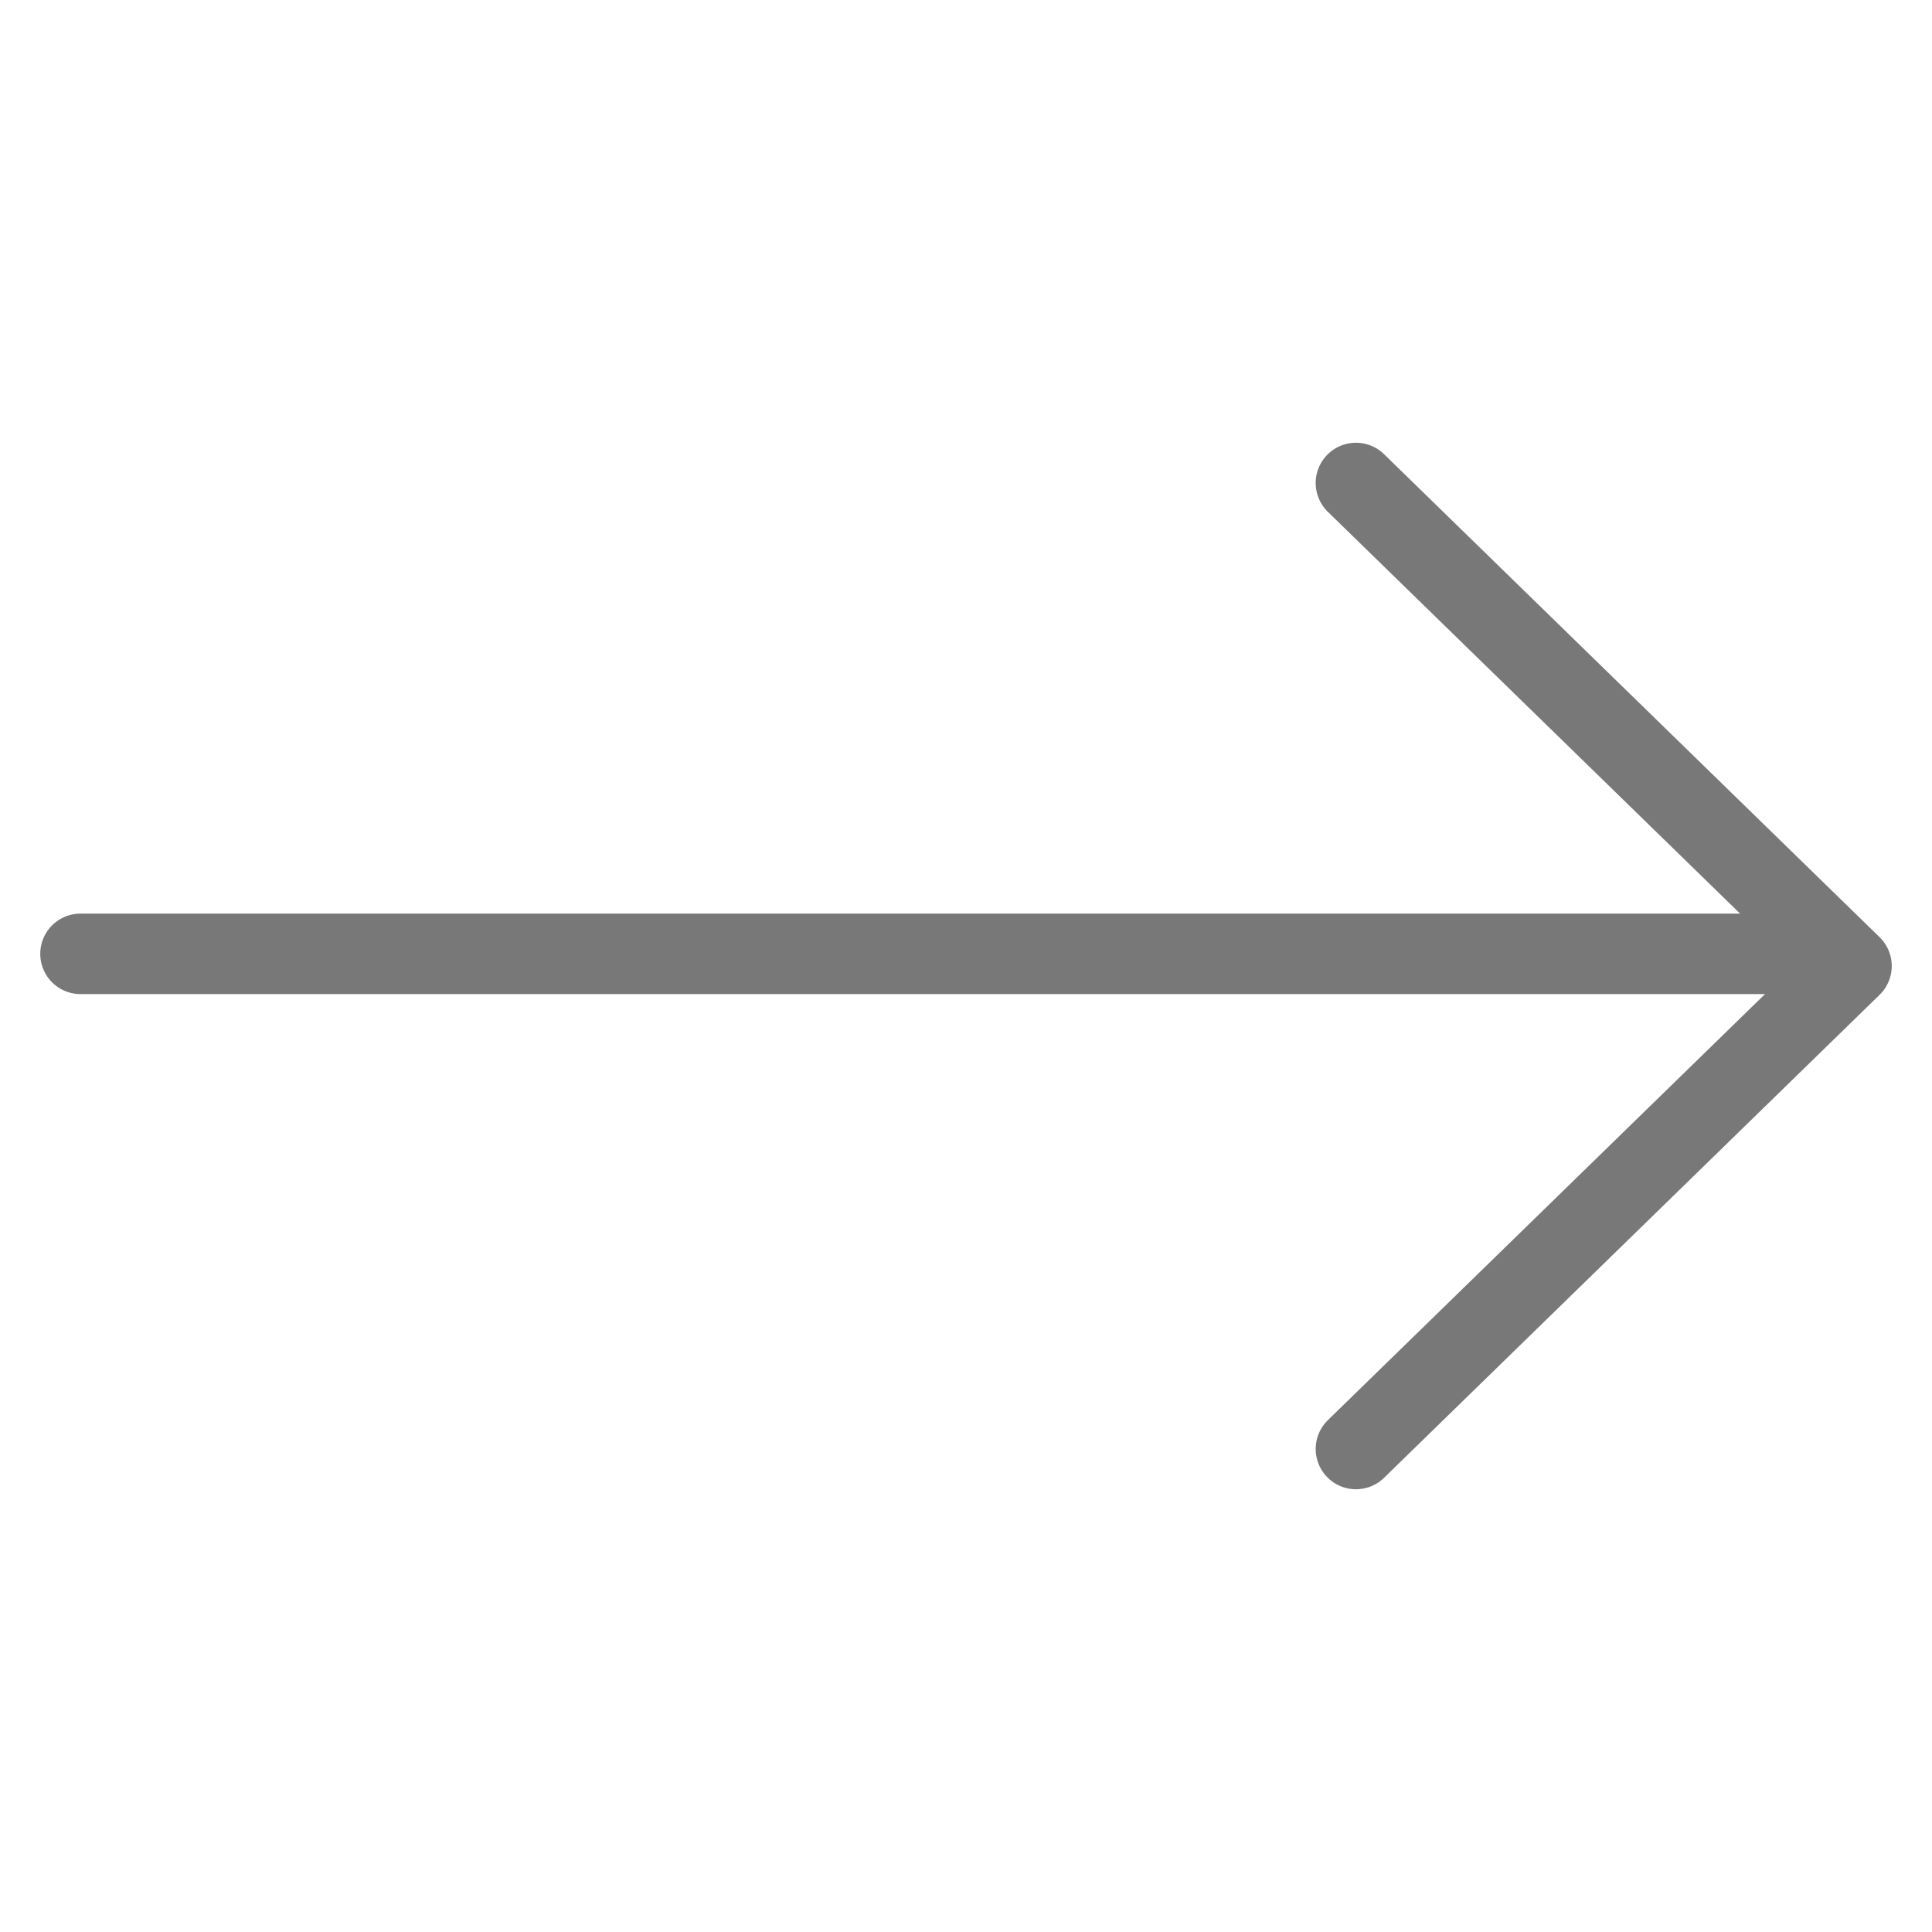 <?xml version="1.0" encoding="UTF-8"?> <svg xmlns="http://www.w3.org/2000/svg" width="24" height="24" viewBox="0 0 24 24" fill="none"><path d="M1 11.849H22.107" stroke="#787878" stroke-linecap="round" stroke-linejoin="round"></path><path d="M16.844 6L23 12L16.844 18" stroke="#787878" stroke-linecap="round" stroke-linejoin="round"></path></svg> 